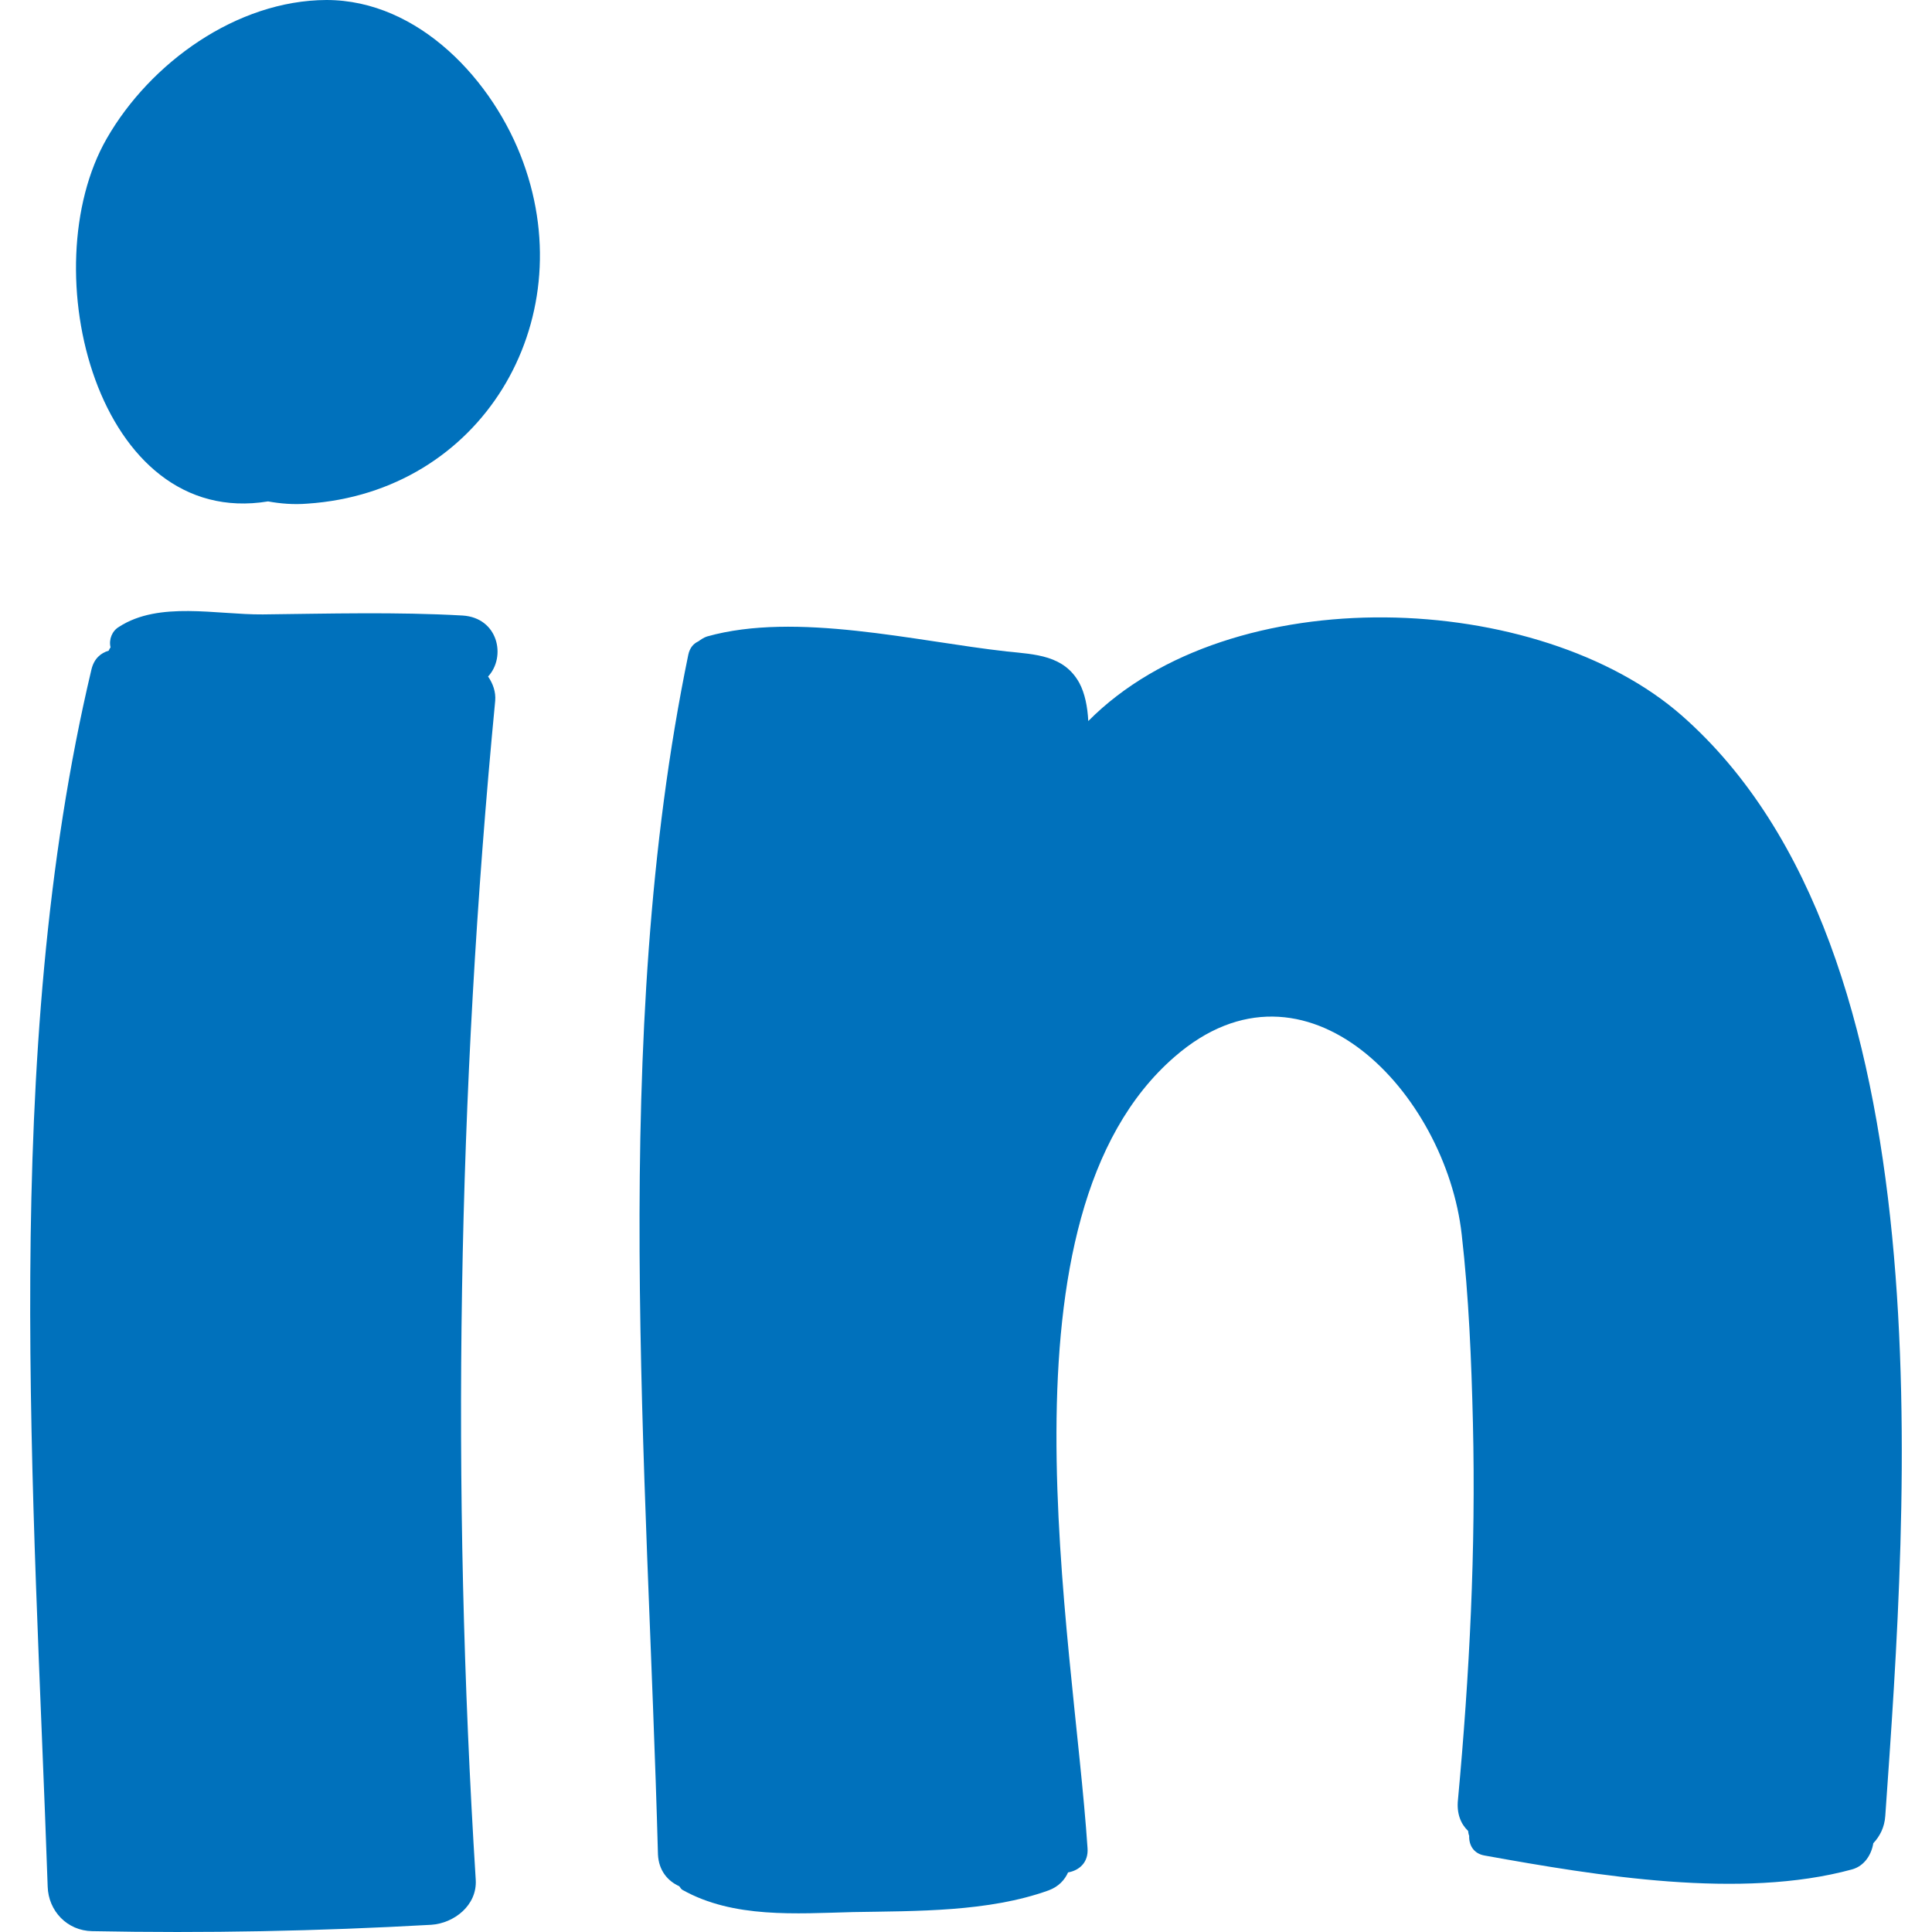 <svg height="800px" width="800px" version="1.1" id="Layer_1" xmlns="http://www.w3.org/2000/svg" xmlns:xlink="http://www.w3.org/1999/xlink" 
	 viewBox="0 0 236.656 236.656" xml:space="preserve">
<g>
	<path style="fill:#0071BC;" d="M206.045,87.682c32.726,28.83,27.592,96.299,24.888,134.754c-0.092,1.421-0.688,2.521-1.467,3.346
		c-0.229,1.421-1.1,2.796-2.613,3.209c-13.613,3.713-31.213,0.779-44.964-1.696c-1.421-0.229-1.971-1.329-1.925-2.429
		c-0.092-0.183-0.092-0.413-0.137-0.596c-0.871-0.825-1.421-2.108-1.238-3.804c1.421-15.355,2.2-30.709,1.833-46.156
		c-0.183-7.654-0.504-15.492-1.375-23.101c-1.925-17.188-19.067-35.751-35.155-21.771c-22.642,19.617-12.421,70.723-10.679,96.94
		c0.137,1.788-1.054,2.75-2.383,2.979c-0.413,0.917-1.146,1.742-2.383,2.2c-7.379,2.658-16.18,2.521-23.972,2.658
		c-6.967,0.183-14.621,0.779-20.855-2.704c-0.183-0.092-0.275-0.275-0.412-0.458c-1.421-0.642-2.521-1.925-2.613-3.896
		c-1.283-47.668-5.958-100.057,3.713-146.946c0.183-0.871,0.642-1.375,1.238-1.65c0.321-0.229,0.642-0.458,1.054-0.596
		c10.909-3.071,25.576,0.596,36.714,1.833c3.529,0.367,7.013,0.458,8.892,3.85c0.688,1.283,1.008,2.933,1.1,4.675
		C150.769,70.723,188.536,72.281,206.045,87.682z"/>
	<path style="fill:#0071BC;" d="M59.787,82.869c0.596,0.871,0.963,1.879,0.871,2.979c-4.629,48.081-5.408,96.207-2.383,144.425
		c0.183,3.117-2.658,5.317-5.454,5.5c-13.842,0.779-27.638,1.054-41.526,0.779c-3.071-0.046-5.363-2.475-5.454-5.454
		c-1.65-48.035-5.821-101.982,5.363-149.1c0.321-1.329,1.146-2.017,2.108-2.292c0.046-0.137,0.137-0.275,0.229-0.412
		c-0.229-0.963,0.183-2.017,1.054-2.521c4.904-3.163,11.917-1.467,17.6-1.512c8.159-0.092,16.363-0.321,24.476,0.137
		C61.024,75.673,62.033,80.44,59.787,82.869z"/>
	<path style="fill:#0071BC;" d="M37.649,61.693c-1.696,0.138-3.3,0-4.813-0.275c-20.9,3.438-28.967-28.417-19.755-44.459
		C18.398,7.7,28.986,0.046,39.986,0c11.321,0,20.488,9.9,24.109,19.892C71.246,39.509,58.962,60.272,37.649,61.693z"/>
</g>
</svg>
